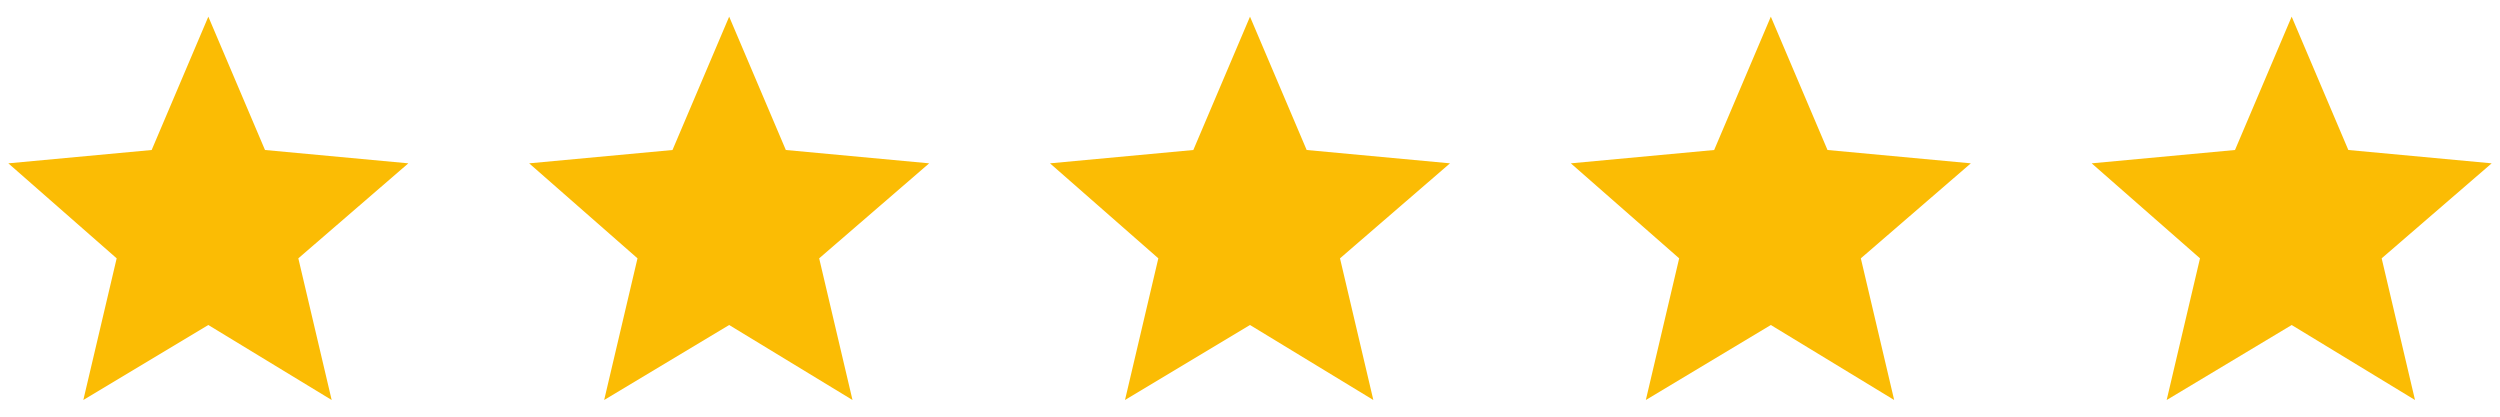 <svg width="120" height="20" viewBox="0 0 120 20" fill="none" xmlns="http://www.w3.org/2000/svg">
<path d="M10 15.6L15.92 19.2L14.32 12.4L19.6 7.84L12.72 7.2L10 0.8L7.28 7.2L0.4 7.84L5.6 12.4L4 19.2L10 15.6Z" fill="#fbbc04"/>
<path d="M35 15.6L40.92 19.2L39.32 12.4L44.6 7.84L37.72 7.2L35 0.8L32.28 7.2L25.4 7.84L30.6 12.4L29 19.2L35 15.6Z" fill="#fbbc04"/>
<path d="M60 15.6L65.92 19.2L64.32 12.4L69.6 7.84L62.72 7.2L60 0.8L57.28 7.2L50.4 7.84L55.6 12.4L54 19.2L60 15.6Z" fill="#fbbc04"/>
<path d="M85 15.6L90.92 19.2L89.32 12.4L94.6 7.84L87.72 7.2L85 0.8L82.28 7.2L75.4 7.84L80.6 12.4L79 19.2L85 15.6Z" fill="#fbbc04"/>
<path d="M110 15.6L115.92 19.2L114.32 12.4L119.6 7.84L112.72 7.2L110 0.8L107.28 7.2L100.4 7.84L105.6 12.4L104 19.2L110 15.6Z" fill="#fbbc04"/>
</svg>

<!-- rgb(251, 188, 4); -->

